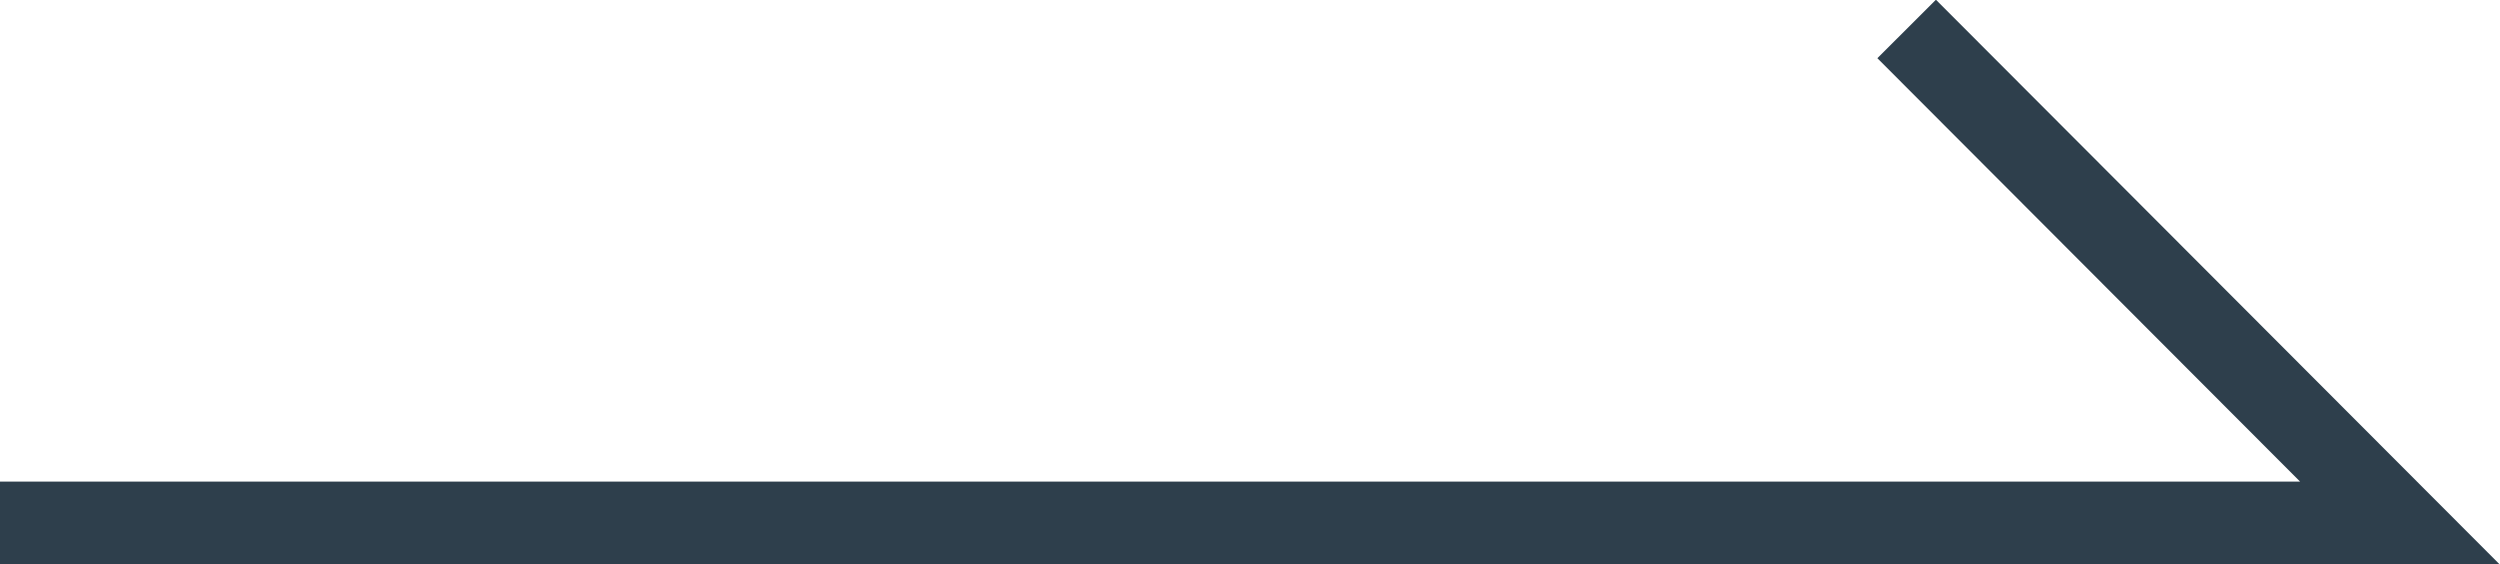 <?xml version="1.0" encoding="UTF-8"?><svg id="_イヤー_2" xmlns="http://www.w3.org/2000/svg" width="30.21" height="6.82" viewBox="0 0 30.21 6.82"><defs><style>.cls-1{fill:none;fill-rule:evenodd;stroke:#2e3f4c;stroke-miterlimit:10;}</style></defs><g id="_ンテンツ"><polyline class="cls-1" points="0 6.32 29 6.32 23.04 .35"/></g></svg>